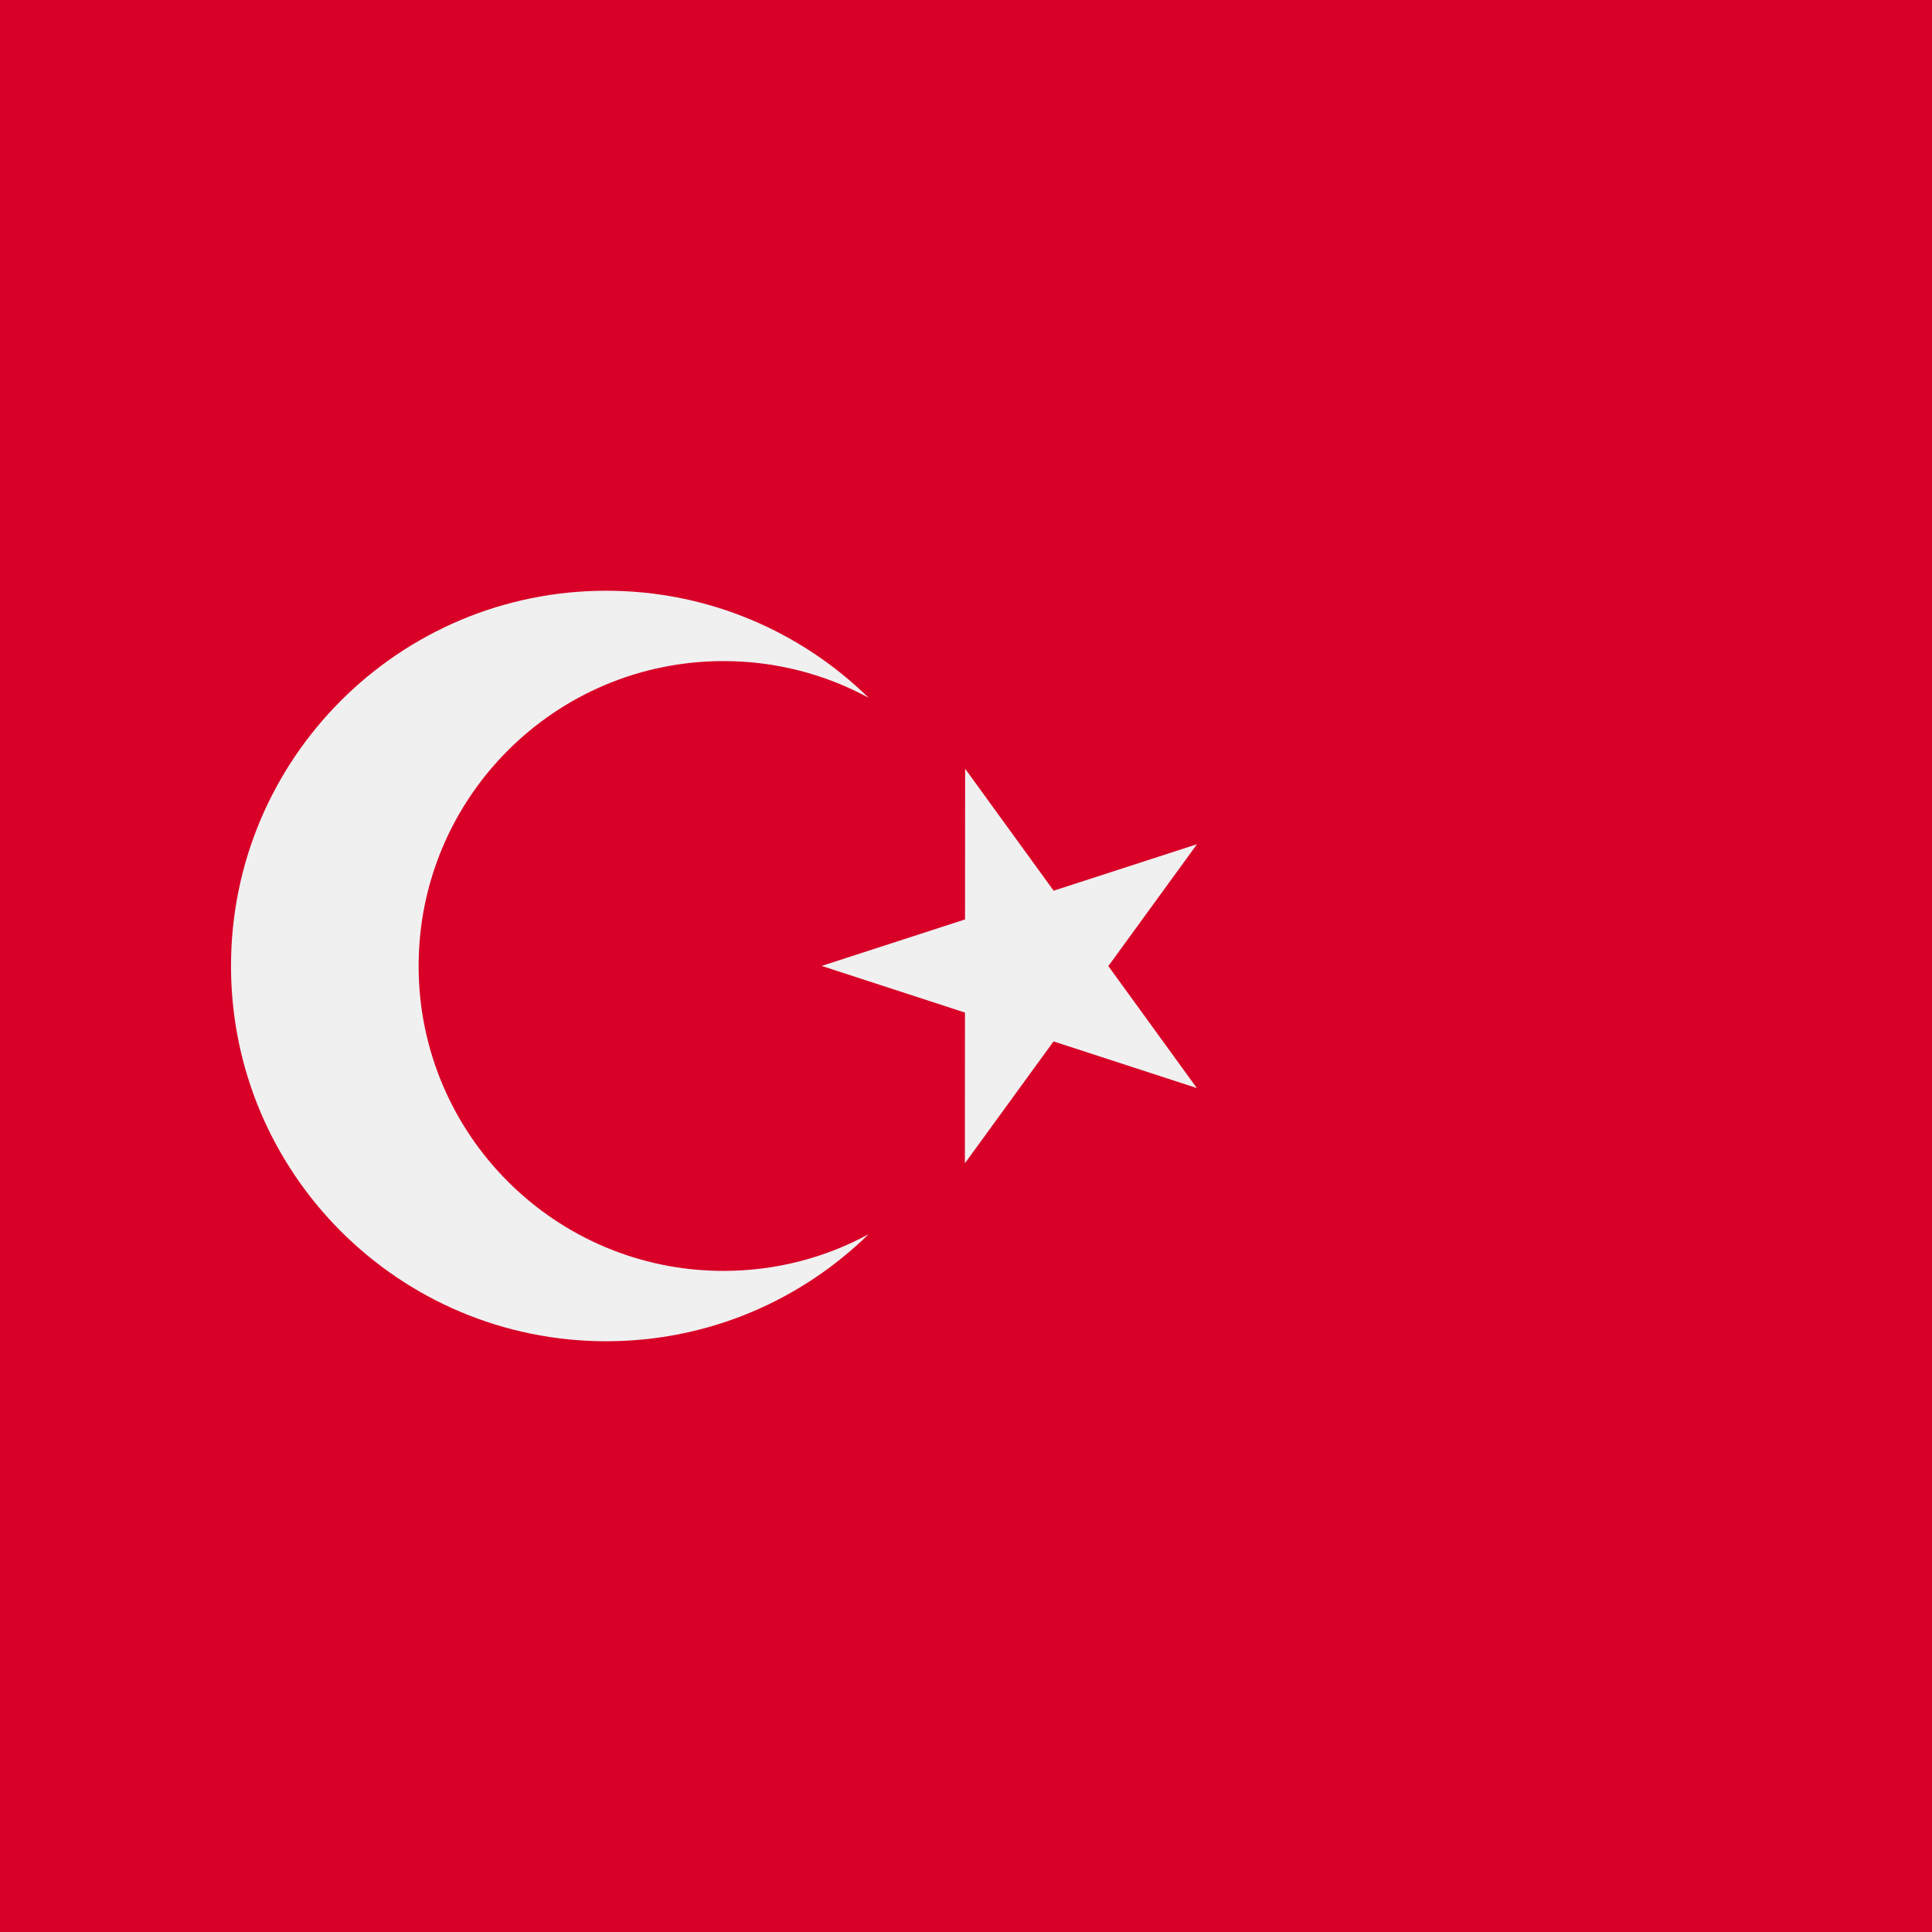 <svg xmlns="http://www.w3.org/2000/svg" version="1.1" xmlns:xlink="http://www.w3.org/1999/xlink" xmlns:svgjs="http://svgjs.com/svgjs" width="512" height="512" x="0" y="0" viewBox="0 0 512 512" style="enable-background:new 0 0 512 512" xml:space="preserve" class=""><g><path d="M0 0h512v512H0z" style="" fill="#d80027" data-original="#d80027" class=""></path><path d="m255.767 203.717 23.459 32.326 37.991-12.319-23.495 32.299 23.456 32.326-37.979-12.364-23.495 32.298.024-39.939-37.979-12.366 37.993-12.319z" style="" fill="#f0f0f0" data-original="#f0f0f0" class=""></path><path d="M191.744 336.802c-44.626 0-80.803-36.176-80.803-80.803s36.176-80.803 80.803-80.803c13.914 0 27.006 3.518 38.437 9.711-17.931-17.535-42.454-28.358-69.514-28.358-54.924 0-99.449 44.525-99.449 99.449s44.525 99.449 99.449 99.449c27.06 0 51.583-10.823 69.514-28.358-11.431 6.194-24.523 9.713-38.437 9.713z" style="" fill="#f0f0f0" data-original="#f0f0f0" class=""></path></g></svg>